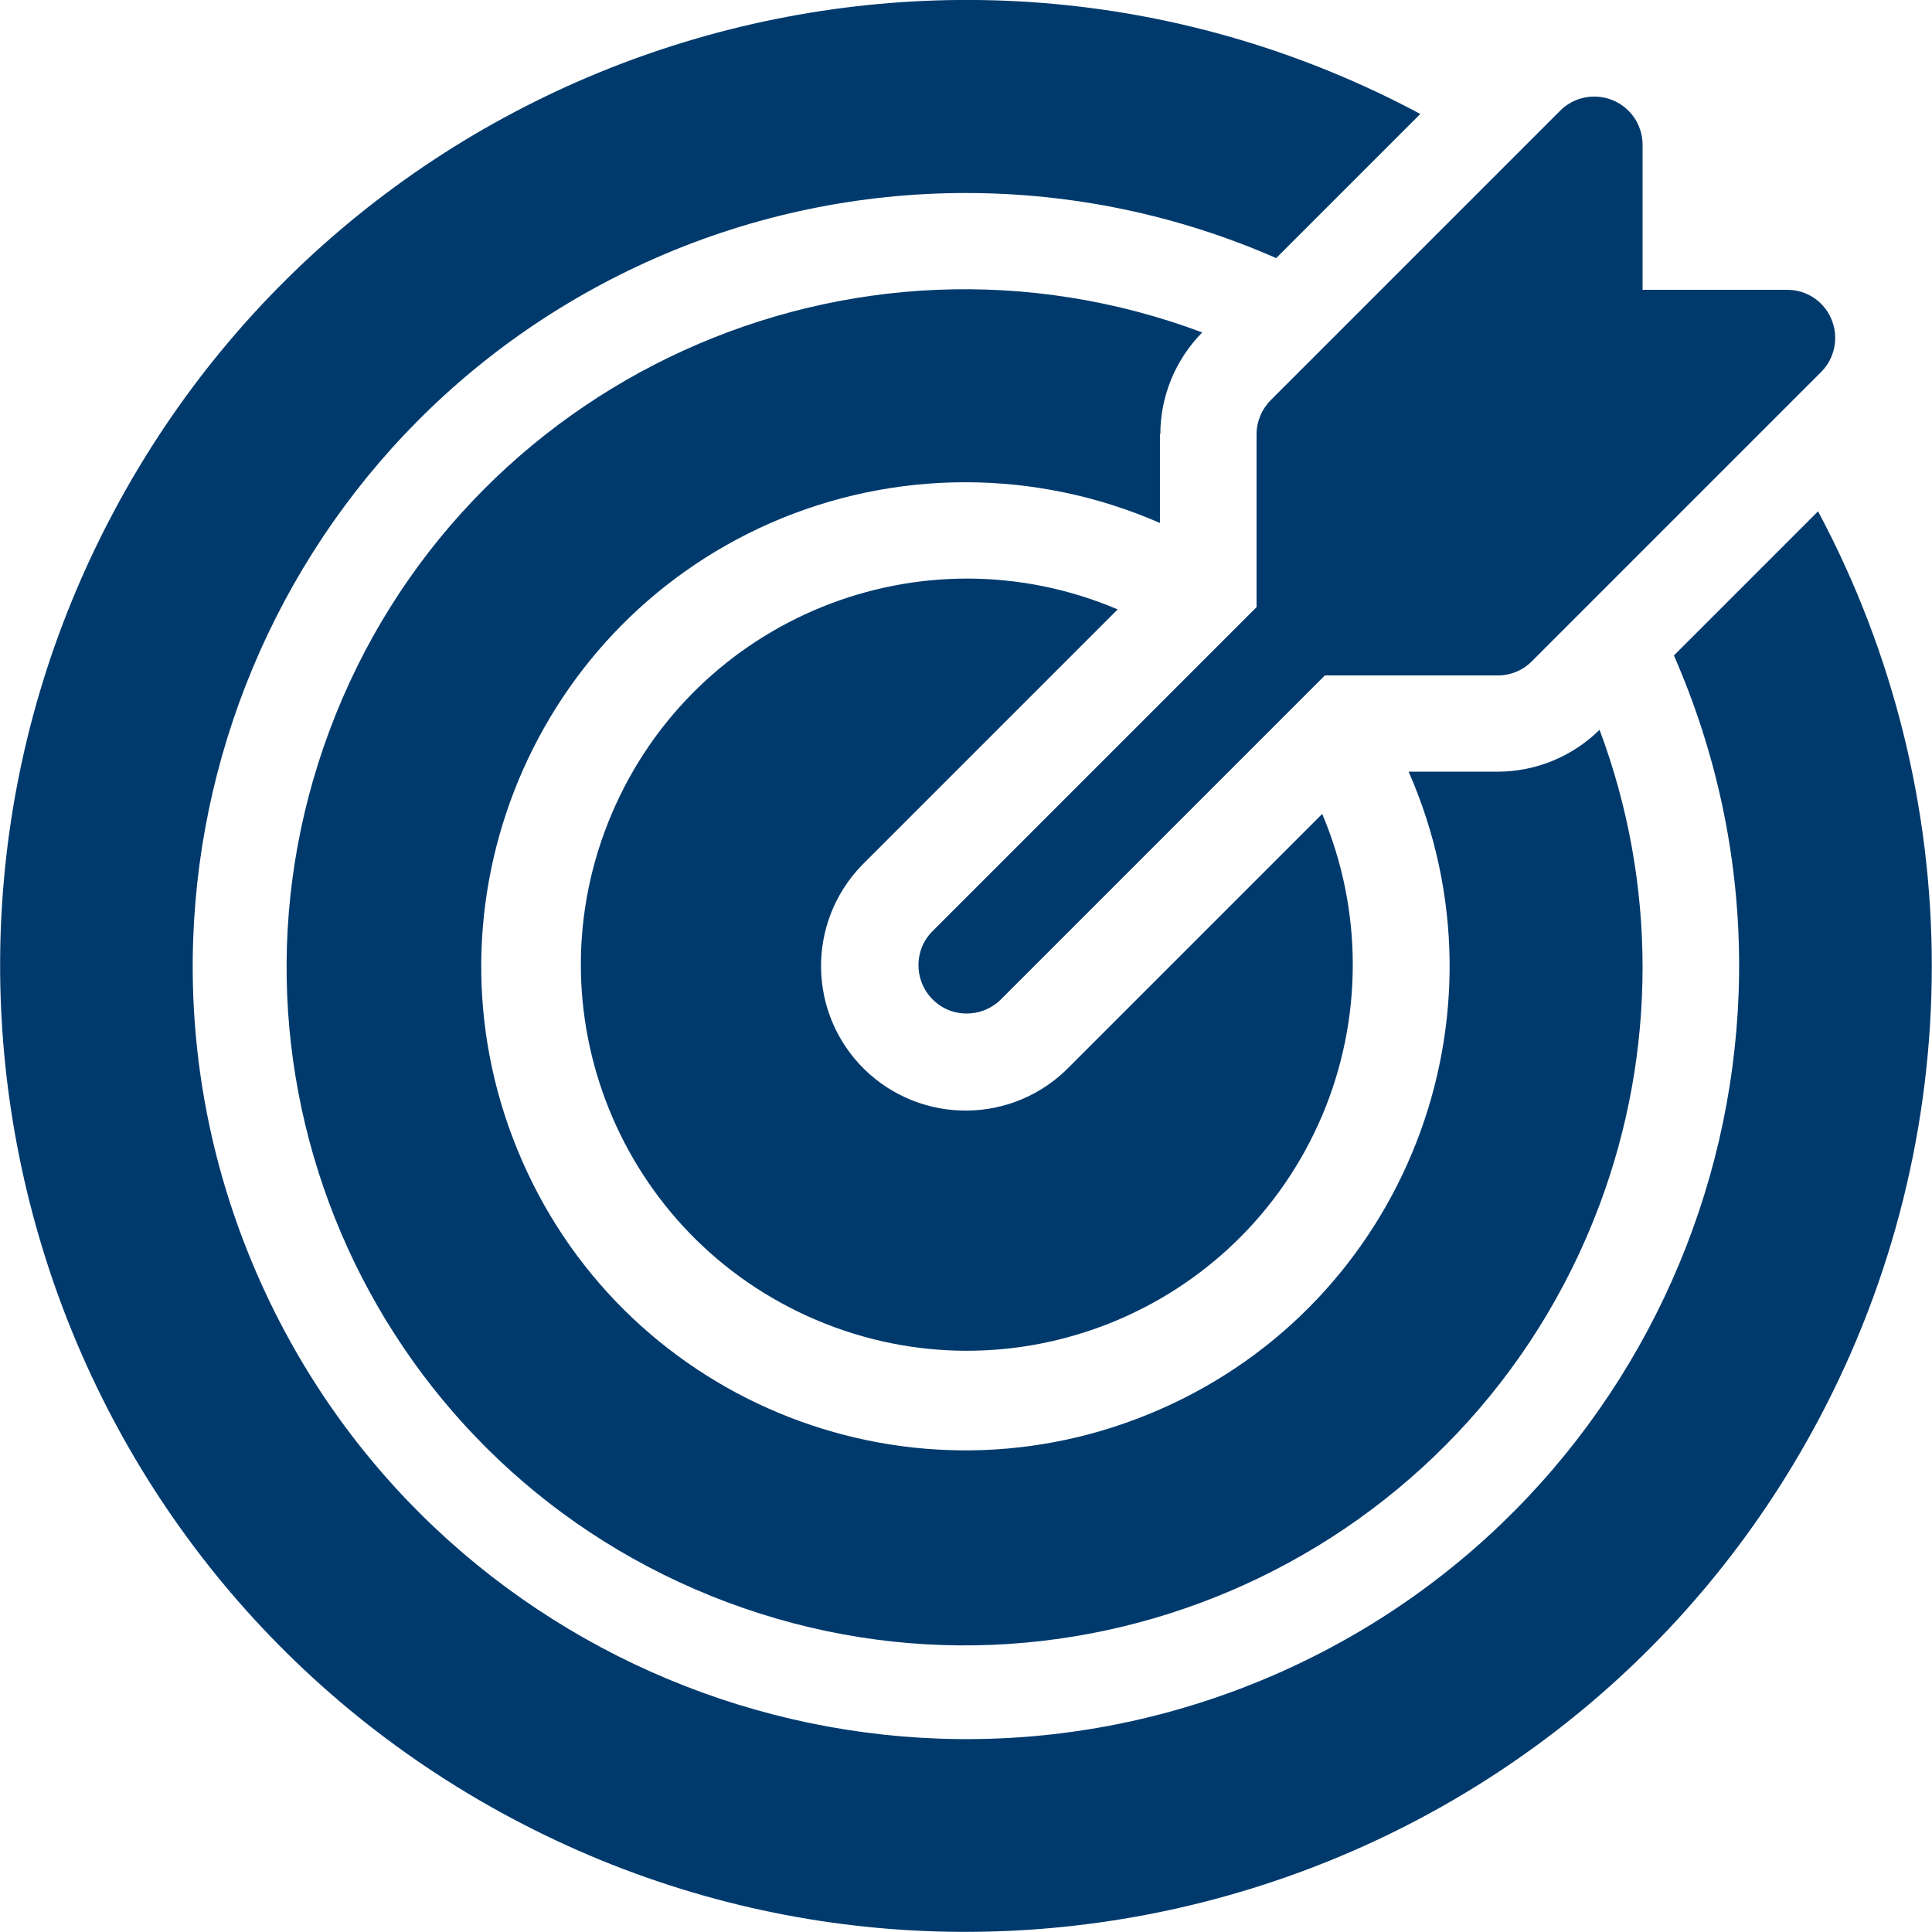 <?xml version="1.0" encoding="utf-8"?>
<!-- Generator: Adobe Illustrator 24.0.1, SVG Export Plug-In . SVG Version: 6.00 Build 0)  -->
<svg version="1.1" id="Camada_1" xmlns="http://www.w3.org/2000/svg" xmlns:xlink="http://www.w3.org/1999/xlink" x="0px" y="0px"
	 viewBox="0 0 512 512" style="enable-background:new 0 0 512 512;" xml:space="preserve">
<style type="text/css">
	.st0{fill:#003A6D;}
</style>
<path class="st0" d="M333,115.1v45.8l-85.7,85.7c-5.1,4.9-5.2,13-0.3,18.1c4.9,5.1,13,5.2,18.1,0.3c0.1-0.1,0.2-0.2,0.3-0.3
	l85.7-85.7h45.8c3.4,0,6.6-1.3,9-3.7l76.7-76.7c5-5,5-13.1,0-18.1c-2.4-2.4-5.6-3.7-9-3.7h-38.3V38.4c0-7.1-5.7-12.8-12.8-12.8
	c-3.4,0-6.6,1.3-9,3.7L336.8,106C334.4,108.4,333,111.7,333,115.1z"/>
<path class="st0" d="M296.2,161.5c-52-22.1-112,2.2-134.1,54.2s2.2,112,54.2,134.1c52,22.1,112-2.2,134.1-54.2
	c10.8-25.5,10.8-54.4,0-79.9l-67,67c-14.8,15.2-39,15.5-54.2,0.8c-15.2-14.8-15.5-39-0.8-54.2c0.3-0.3,0.5-0.5,0.8-0.8L296.2,161.5z
	"/>
<path class="st0" d="M481.8,135.5l-38.2,38.2c45.4,103.6-1.7,224.4-105.3,269.9c-103.6,45.4-224.4-1.7-269.9-105.3
	C22.9,234.7,70.1,113.9,173.7,68.4c52.4-23,112.1-23,164.5,0l38.2-38.2C251.8-36.4,96.7,10.8,30.2,135.5
	c-66.5,124.7-19.4,279.8,105.3,346.3c124.7,66.5,279.8,19.4,346.3-105.3C522,301.2,522,210.8,481.8,135.5z"/>
<path class="st0" d="M307.5,115.1c0-10.1,4-19.8,11.1-27c-92.9-34.8-196.4,12.4-231.2,105.3c-34.8,92.9,12.4,196.4,105.3,231.2
	c92.9,34.8,196.4-12.4,231.2-105.3c15.2-40.6,15.2-85.3,0-125.9c-7.2,7.1-16.9,11.1-27,11.1h-23.6c28.5,64.9-1,140.6-65.9,169
	c-64.9,28.5-140.6-1-169-65.8c-28.5-64.9,1-140.6,65.8-169.1c32.9-14.4,70.3-14.4,103.2,0V115.1z"/>
</svg>
